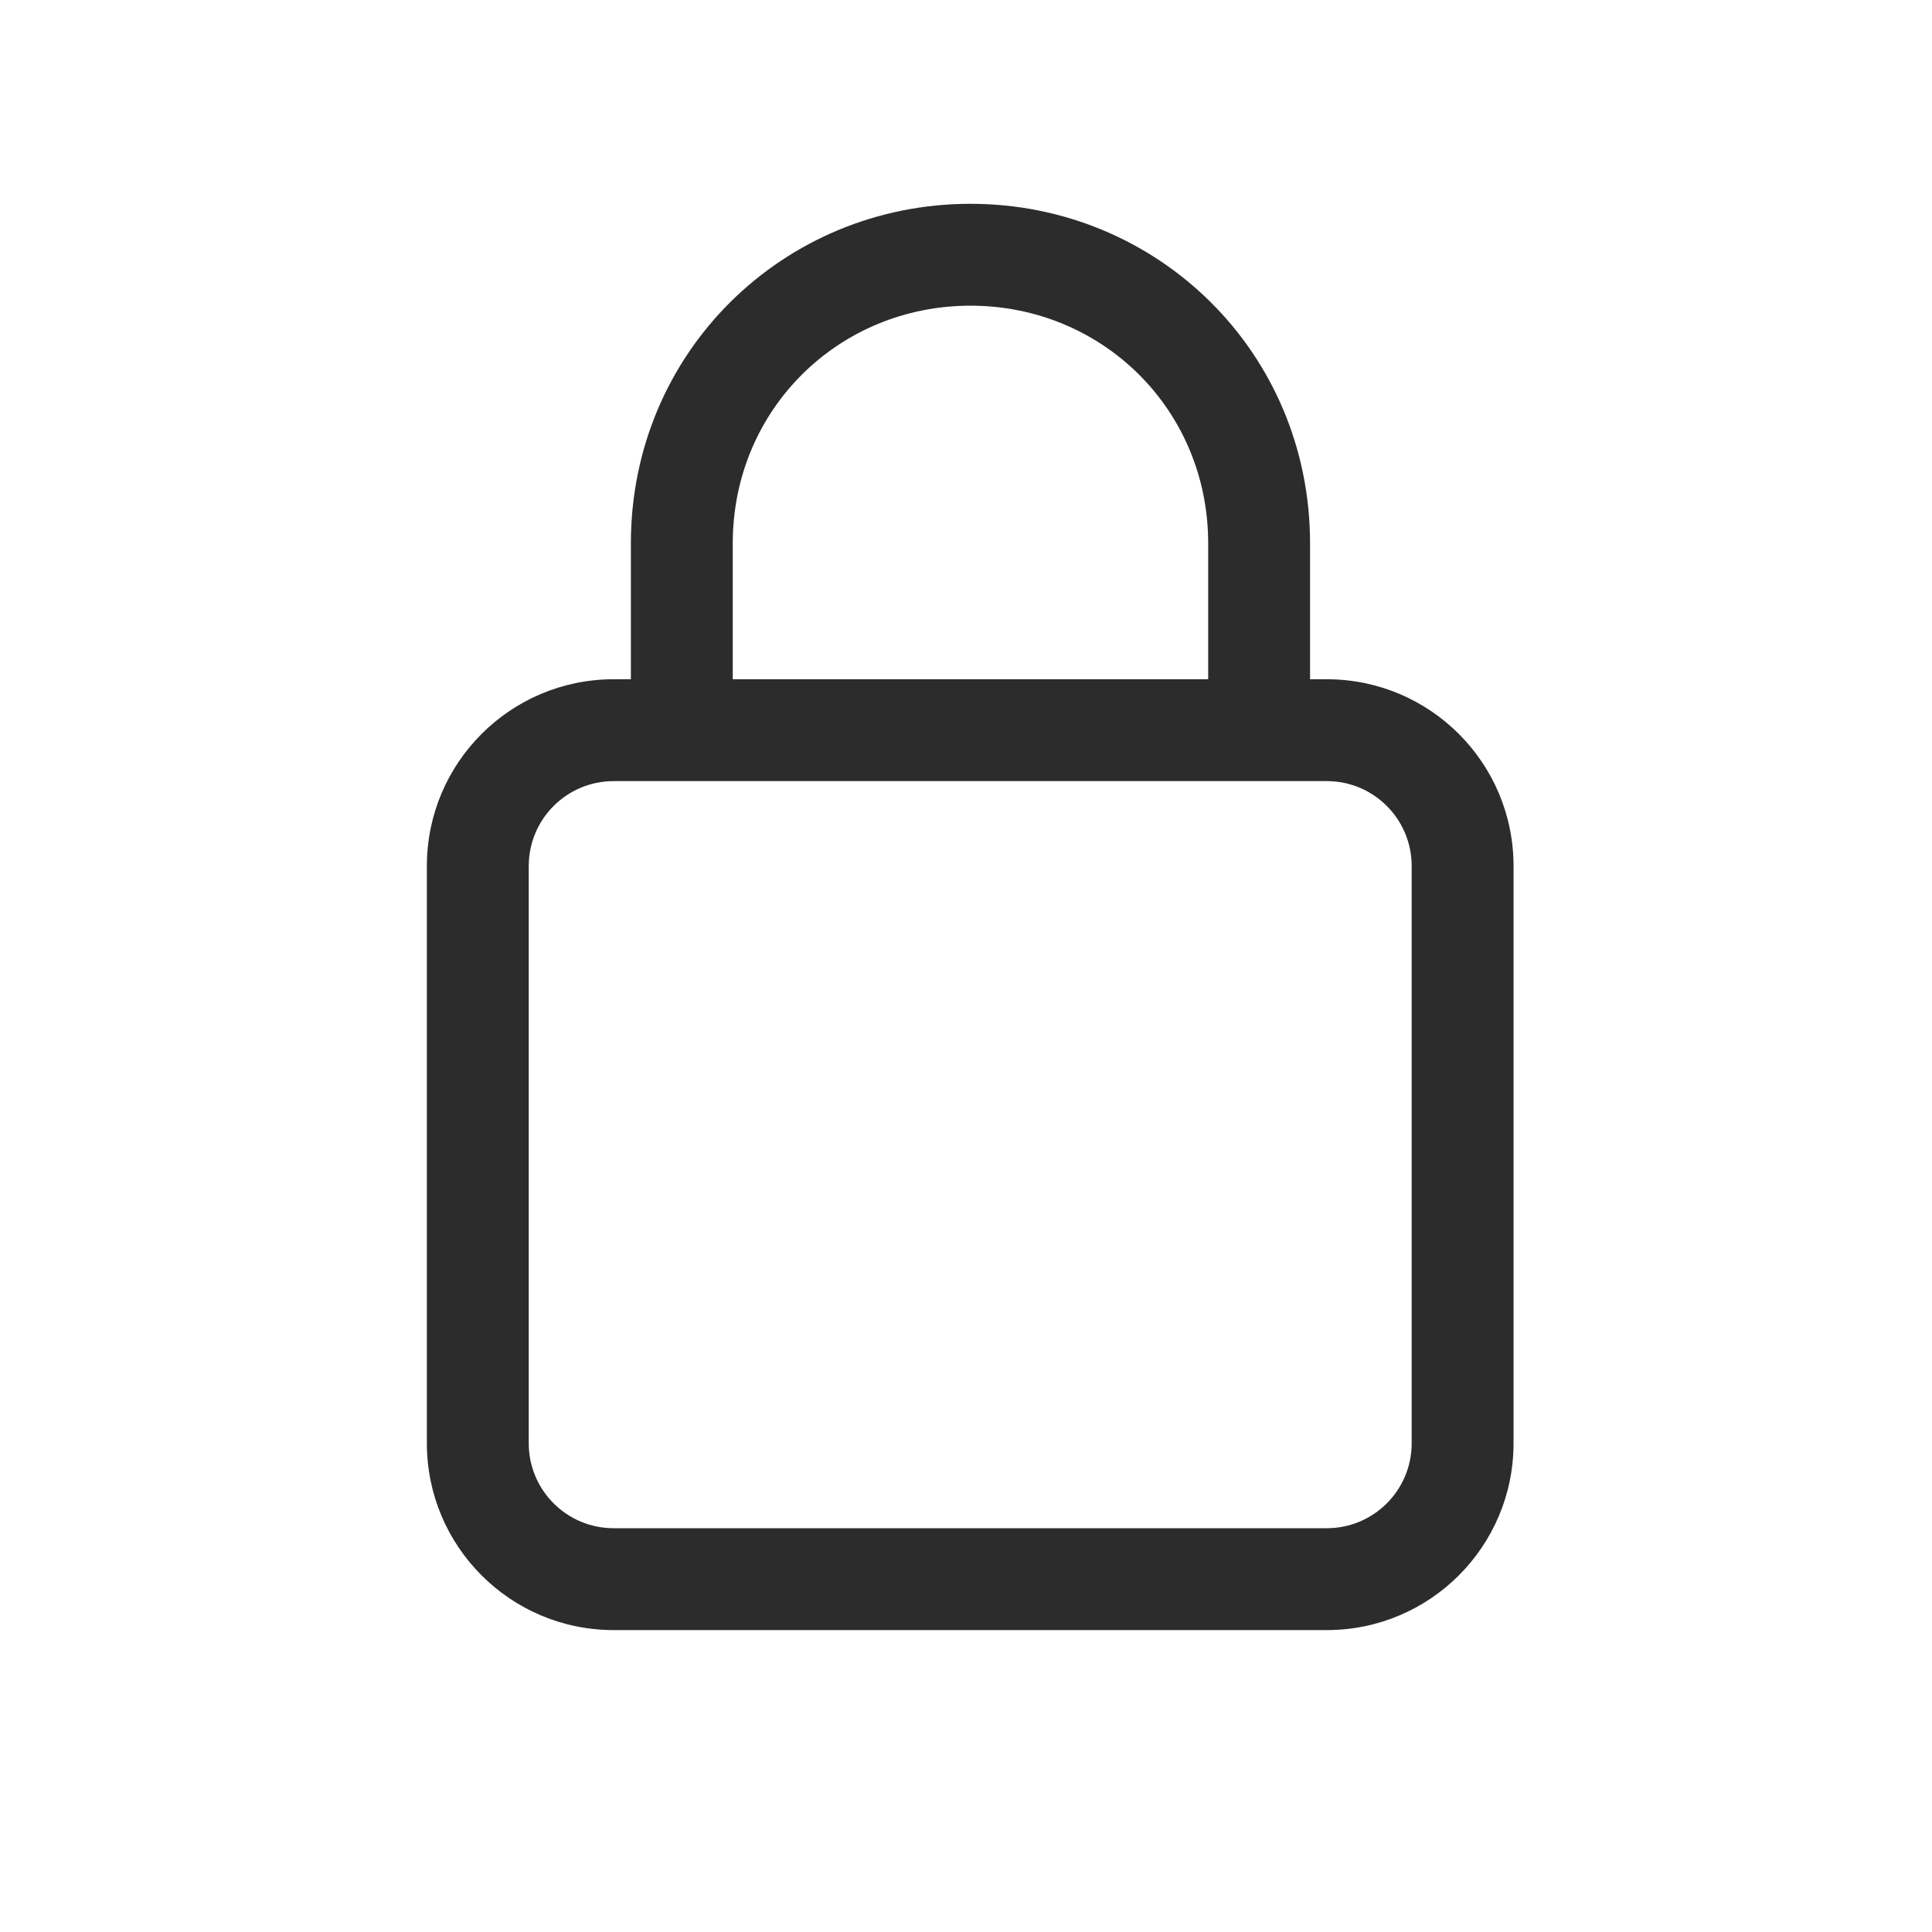 <?xml version="1.0" encoding="UTF-8"?><svg width="59" height="59" viewBox="0 0 59 59" fill="none" xmlns="http://www.w3.org/2000/svg">
<path fill-rule="evenodd" clip-rule="evenodd" d="M19.266 20.743V16.595C19.266 10.76 23.92 6.224 29.637 6.224C35.353 6.224 40.007 10.76 40.007 16.595V20.743H40.518C43.668 20.743 46.221 23.296 46.221 26.446V44.076C46.221 47.226 43.668 49.78 40.518 49.78H18.74C15.59 49.78 13.036 47.226 13.036 44.076V26.446C13.036 23.296 15.59 20.743 18.74 20.743H19.266ZM22.377 16.595C22.377 12.501 25.616 9.335 29.637 9.335C33.657 9.335 36.896 12.501 36.896 16.595V20.743H22.377V16.595ZM16.147 26.446C16.147 25.015 17.308 23.854 18.74 23.854H40.518C41.95 23.854 43.11 25.015 43.11 26.446V44.076C43.11 45.508 41.95 46.669 40.518 46.669H18.74C17.308 46.669 16.147 45.508 16.147 44.076V26.446Z" fill="#2C2C2C"/>
</svg>
